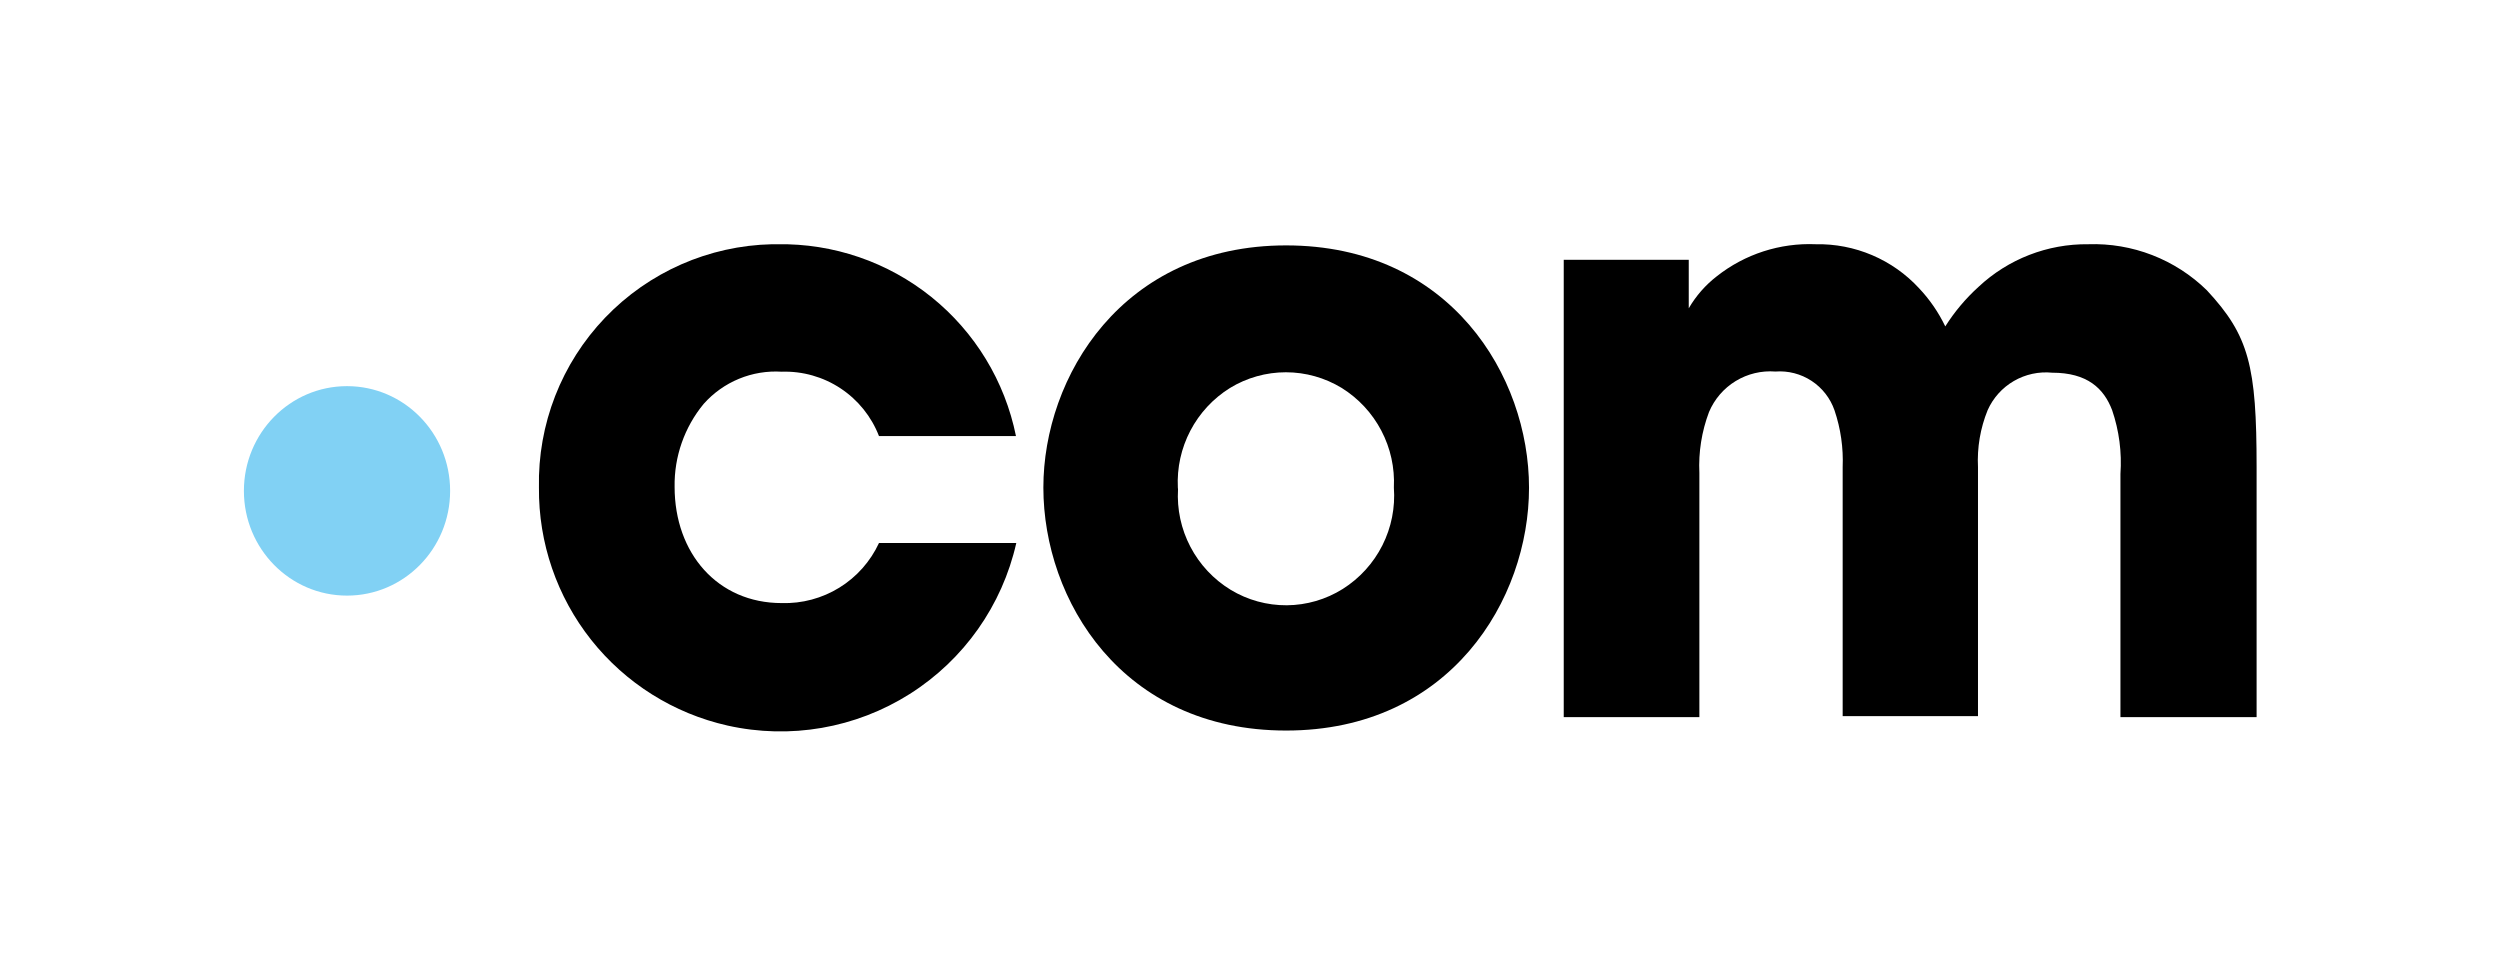 <svg width="164" height="64" viewBox="0 0 164 64" fill="none" xmlns="http://www.w3.org/2000/svg">
<g clip-path="url(#clip0_664_1758)">
<path d="M66.669 35.62C65.744 39.718 63.229 43.281 59.678 45.526C56.127 47.772 51.829 48.517 47.728 47.597C44.191 46.801 41.034 44.817 38.782 41.976C36.531 39.135 35.321 35.608 35.355 31.984C35.267 27.84 36.829 23.832 39.696 20.839C42.564 17.846 46.503 16.113 50.647 16.022H50.996C54.665 15.96 58.24 17.185 61.1 19.484C63.959 21.784 65.922 25.012 66.648 28.608H57.662C57.168 27.329 56.288 26.236 55.144 25.479C54.001 24.722 52.65 24.339 51.279 24.384C50.321 24.324 49.363 24.483 48.476 24.849C47.589 25.215 46.797 25.779 46.16 26.496C44.898 28.027 44.222 29.957 44.254 31.94C44.254 36.295 47.075 39.562 51.279 39.562C52.612 39.602 53.928 39.25 55.063 38.549C56.197 37.849 57.101 36.83 57.662 35.62H66.669Z" fill="black"/>
<path d="M68.445 31.984C68.445 24.732 73.608 16.098 84.369 16.098C95.13 16.098 100.304 24.667 100.304 31.995C100.304 39.322 95.141 47.924 84.369 47.924C73.597 47.924 68.445 39.366 68.445 31.984ZM77.278 32.093C77.201 33.402 77.481 34.708 78.09 35.87C78.698 37.033 79.611 38.008 80.731 38.691C81.841 39.364 83.117 39.715 84.415 39.706C85.713 39.696 86.983 39.326 88.083 38.636C89.194 37.936 90.093 36.947 90.684 35.775C91.275 34.603 91.535 33.293 91.438 31.984C91.502 30.689 91.219 29.401 90.617 28.252C90.016 27.104 89.118 26.136 88.018 25.451C86.914 24.778 85.646 24.421 84.353 24.421C83.059 24.421 81.791 24.778 80.687 25.451C79.587 26.136 78.689 27.104 78.088 28.252C77.487 29.401 77.203 30.689 77.267 31.984L77.278 32.093Z" fill="black"/>
<path d="M102.581 17.045H110.782V20.225C111.254 19.412 111.879 18.698 112.623 18.123C114.465 16.668 116.769 15.923 119.115 16.022C120.384 15.997 121.644 16.241 122.812 16.738C123.98 17.235 125.029 17.975 125.889 18.907C126.589 19.648 127.17 20.493 127.61 21.412C128.216 20.453 128.949 19.581 129.789 18.82C131.737 16.993 134.317 15.991 136.988 16.022C138.421 15.973 139.849 16.215 141.186 16.734C142.522 17.252 143.74 18.036 144.765 19.038C147.543 22.021 148.033 24.014 148.033 30.645V47.042H139.101V31.091C139.2 29.675 139.015 28.254 138.557 26.91C138.012 25.473 136.923 24.449 134.625 24.449C133.749 24.362 132.869 24.553 132.108 24.994C131.347 25.436 130.745 26.107 130.388 26.91C129.908 28.094 129.692 29.369 129.756 30.645V46.977H120.879V30.645C120.931 29.381 120.75 28.119 120.345 26.921C120.071 26.128 119.542 25.448 118.841 24.987C118.139 24.526 117.305 24.31 116.468 24.373C115.554 24.302 114.642 24.52 113.86 24.997C113.077 25.474 112.466 26.185 112.111 27.03C111.63 28.305 111.415 29.665 111.479 31.026V47.042H102.581V17.045Z" fill="black"/>
<path d="M22.764 39.072C26.5 39.072 29.528 35.996 29.528 32.201C29.528 28.407 26.5 25.331 22.764 25.331C19.028 25.331 16 28.407 16 32.201C16 35.996 19.028 39.072 22.764 39.072Z" fill="url(#paint0_linear_664_1758)"/>
</g>
<defs>
<linearGradient id="paint0_linear_664_1758" x1="22.809" y1="804.71" x2="22.809" y2="818.451" gradientUnits="userSpaceOnUse">
<stop stop-color="#81D1F4"/>
<stop offset="1" stop-color="#009CDB"/>
</linearGradient>
<clipPath id="clip0_664_1758">
<rect width="132" height="32" fill="white" transform="translate(16 16)"/>
</clipPath>
</defs>
</svg>
